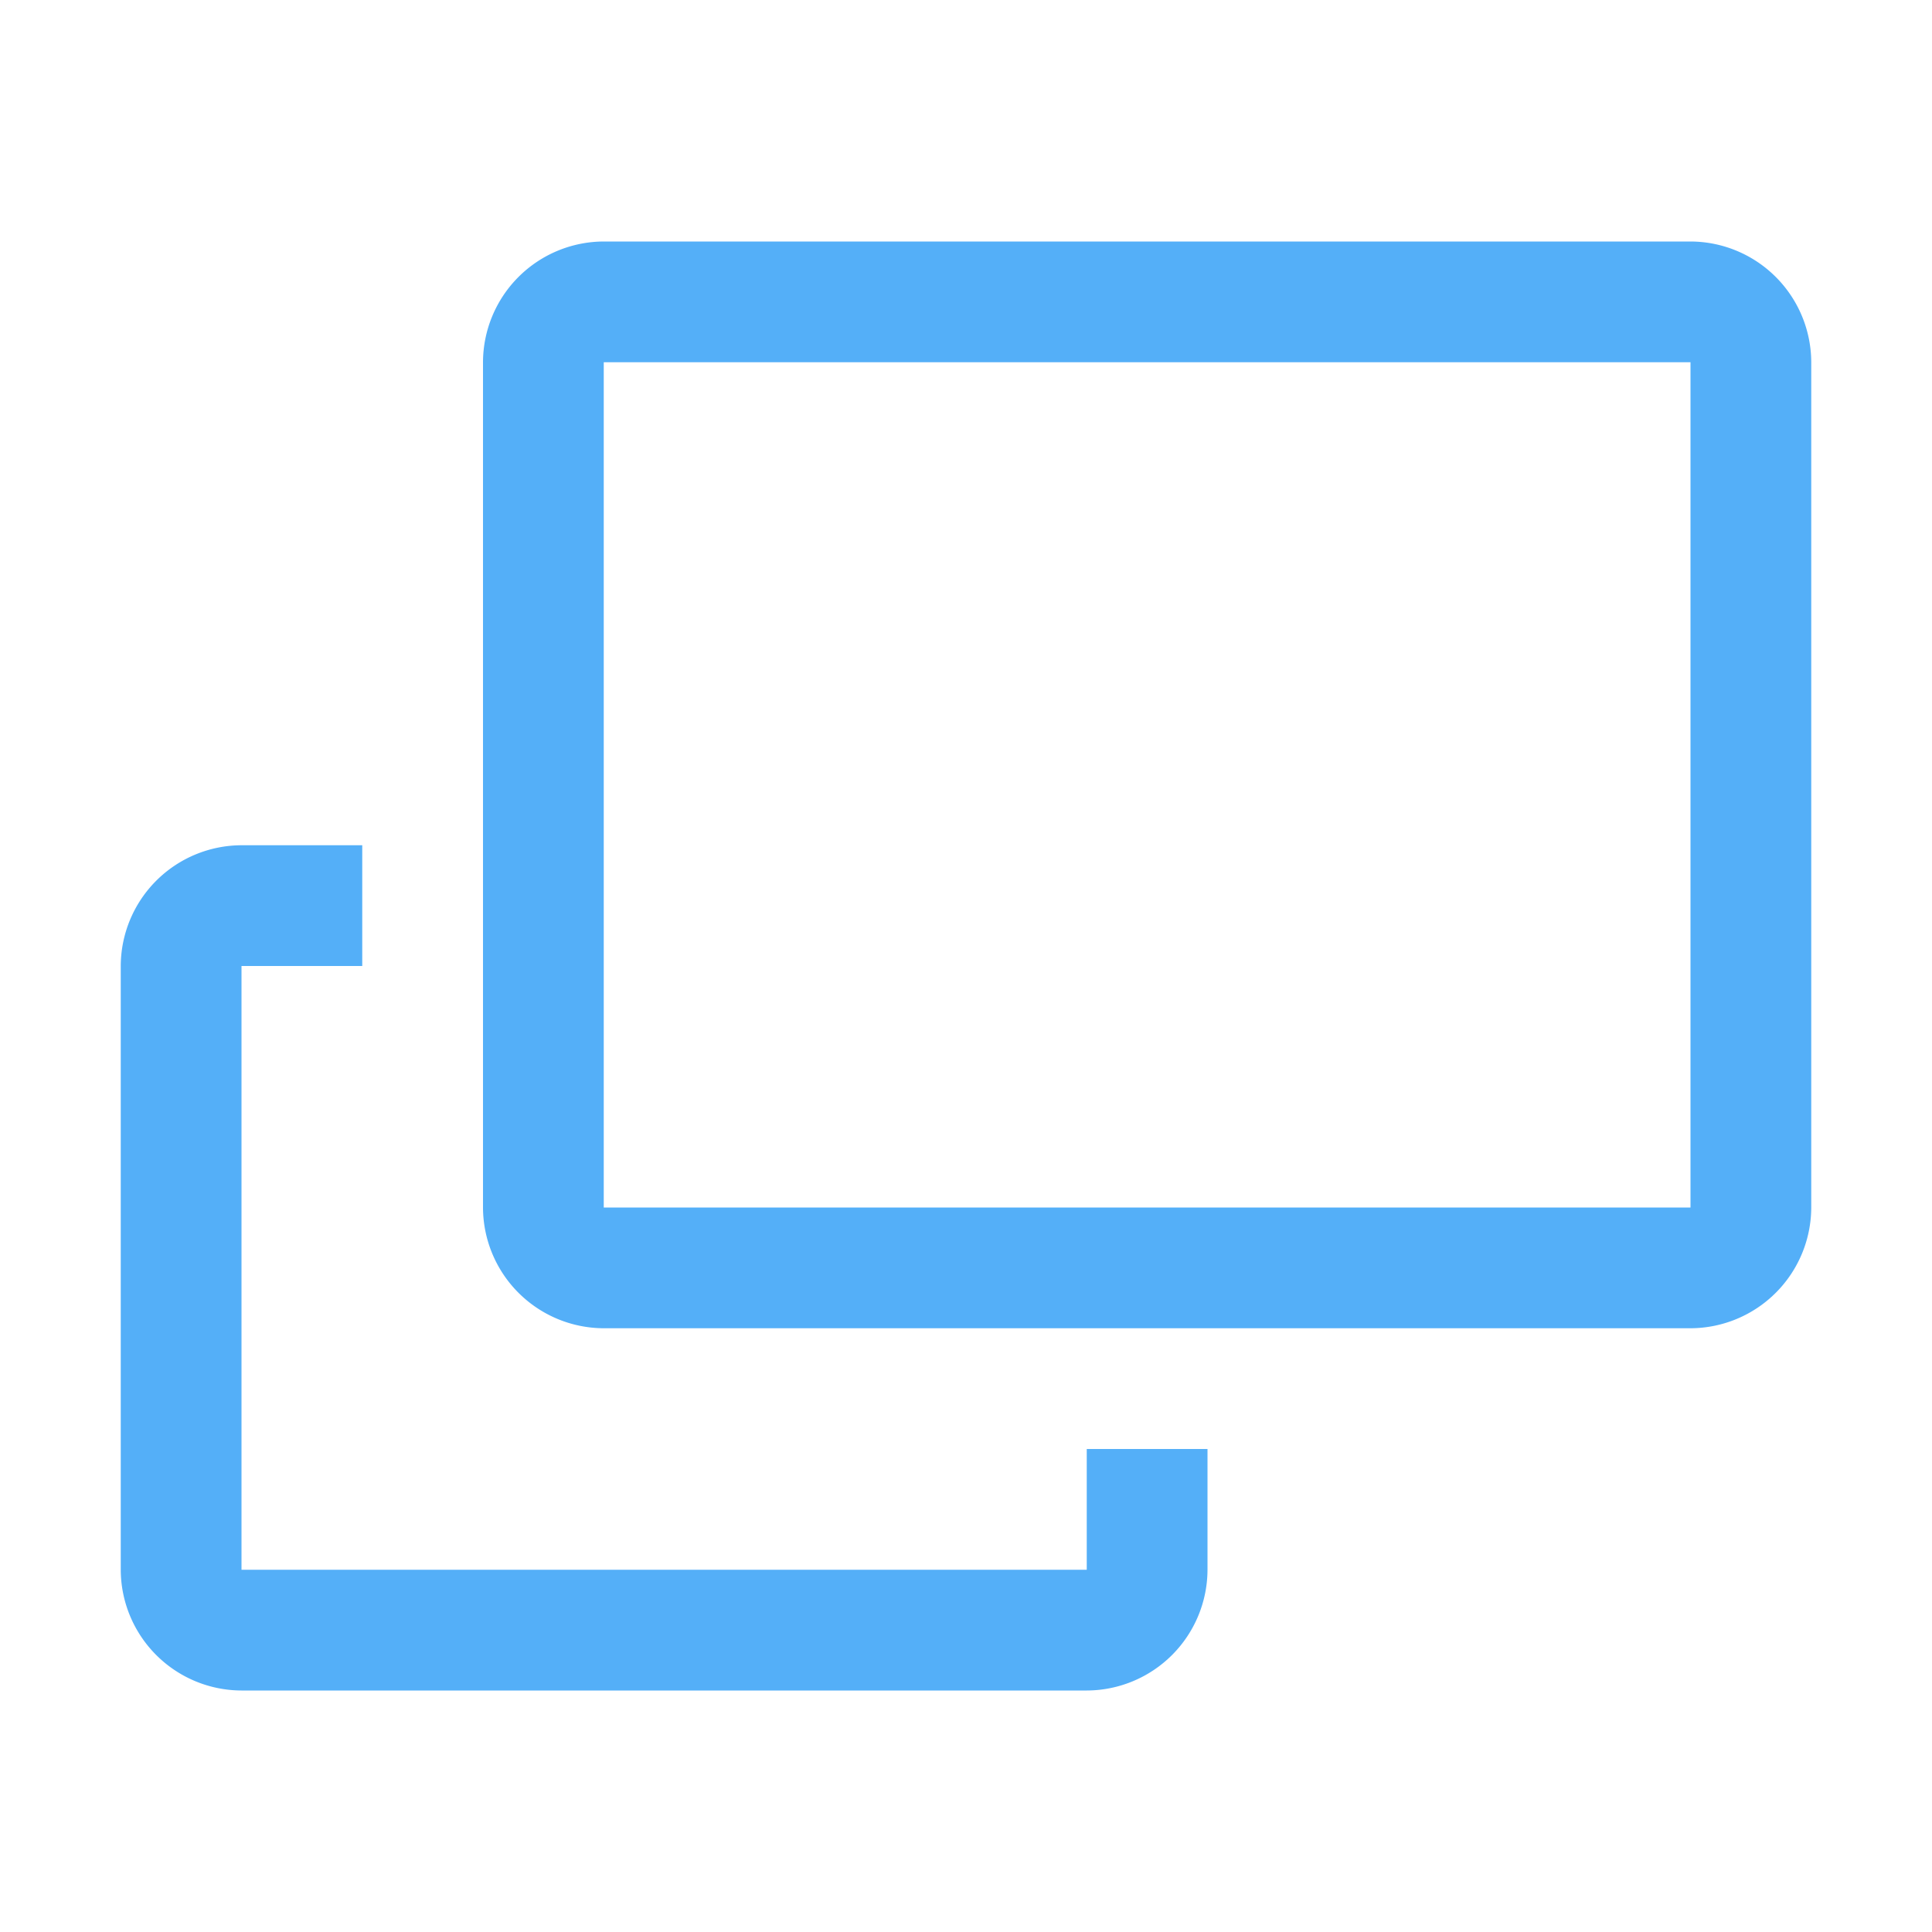<svg id="popup_icon_216699" xmlns="http://www.w3.org/2000/svg" width="32" height="32" viewBox="0 0 32 32">
  <path id="パス_67684" data-name="パス 67684" d="M28,4H10A2.006,2.006,0,0,0,8,6V20a2.006,2.006,0,0,0,2,2H28a2.006,2.006,0,0,0,2-2V6a2.006,2.006,0,0,0-2-2Zm0,16H10V6H28Z" fill="#54aff8"/>
  <path id="パス_67685" data-name="パス 67685" d="M18,26H4V16H6V14H4a2.006,2.006,0,0,0-2,2V26a2.006,2.006,0,0,0,2,2H18a2.006,2.006,0,0,0,2-2V24H18Z" fill="#54aff8"/>
  <rect id="_Transparent_Rectangle_" data-name="&lt;Transparent Rectangle&gt;" width="32" height="32" fill="none"/>
</svg>
